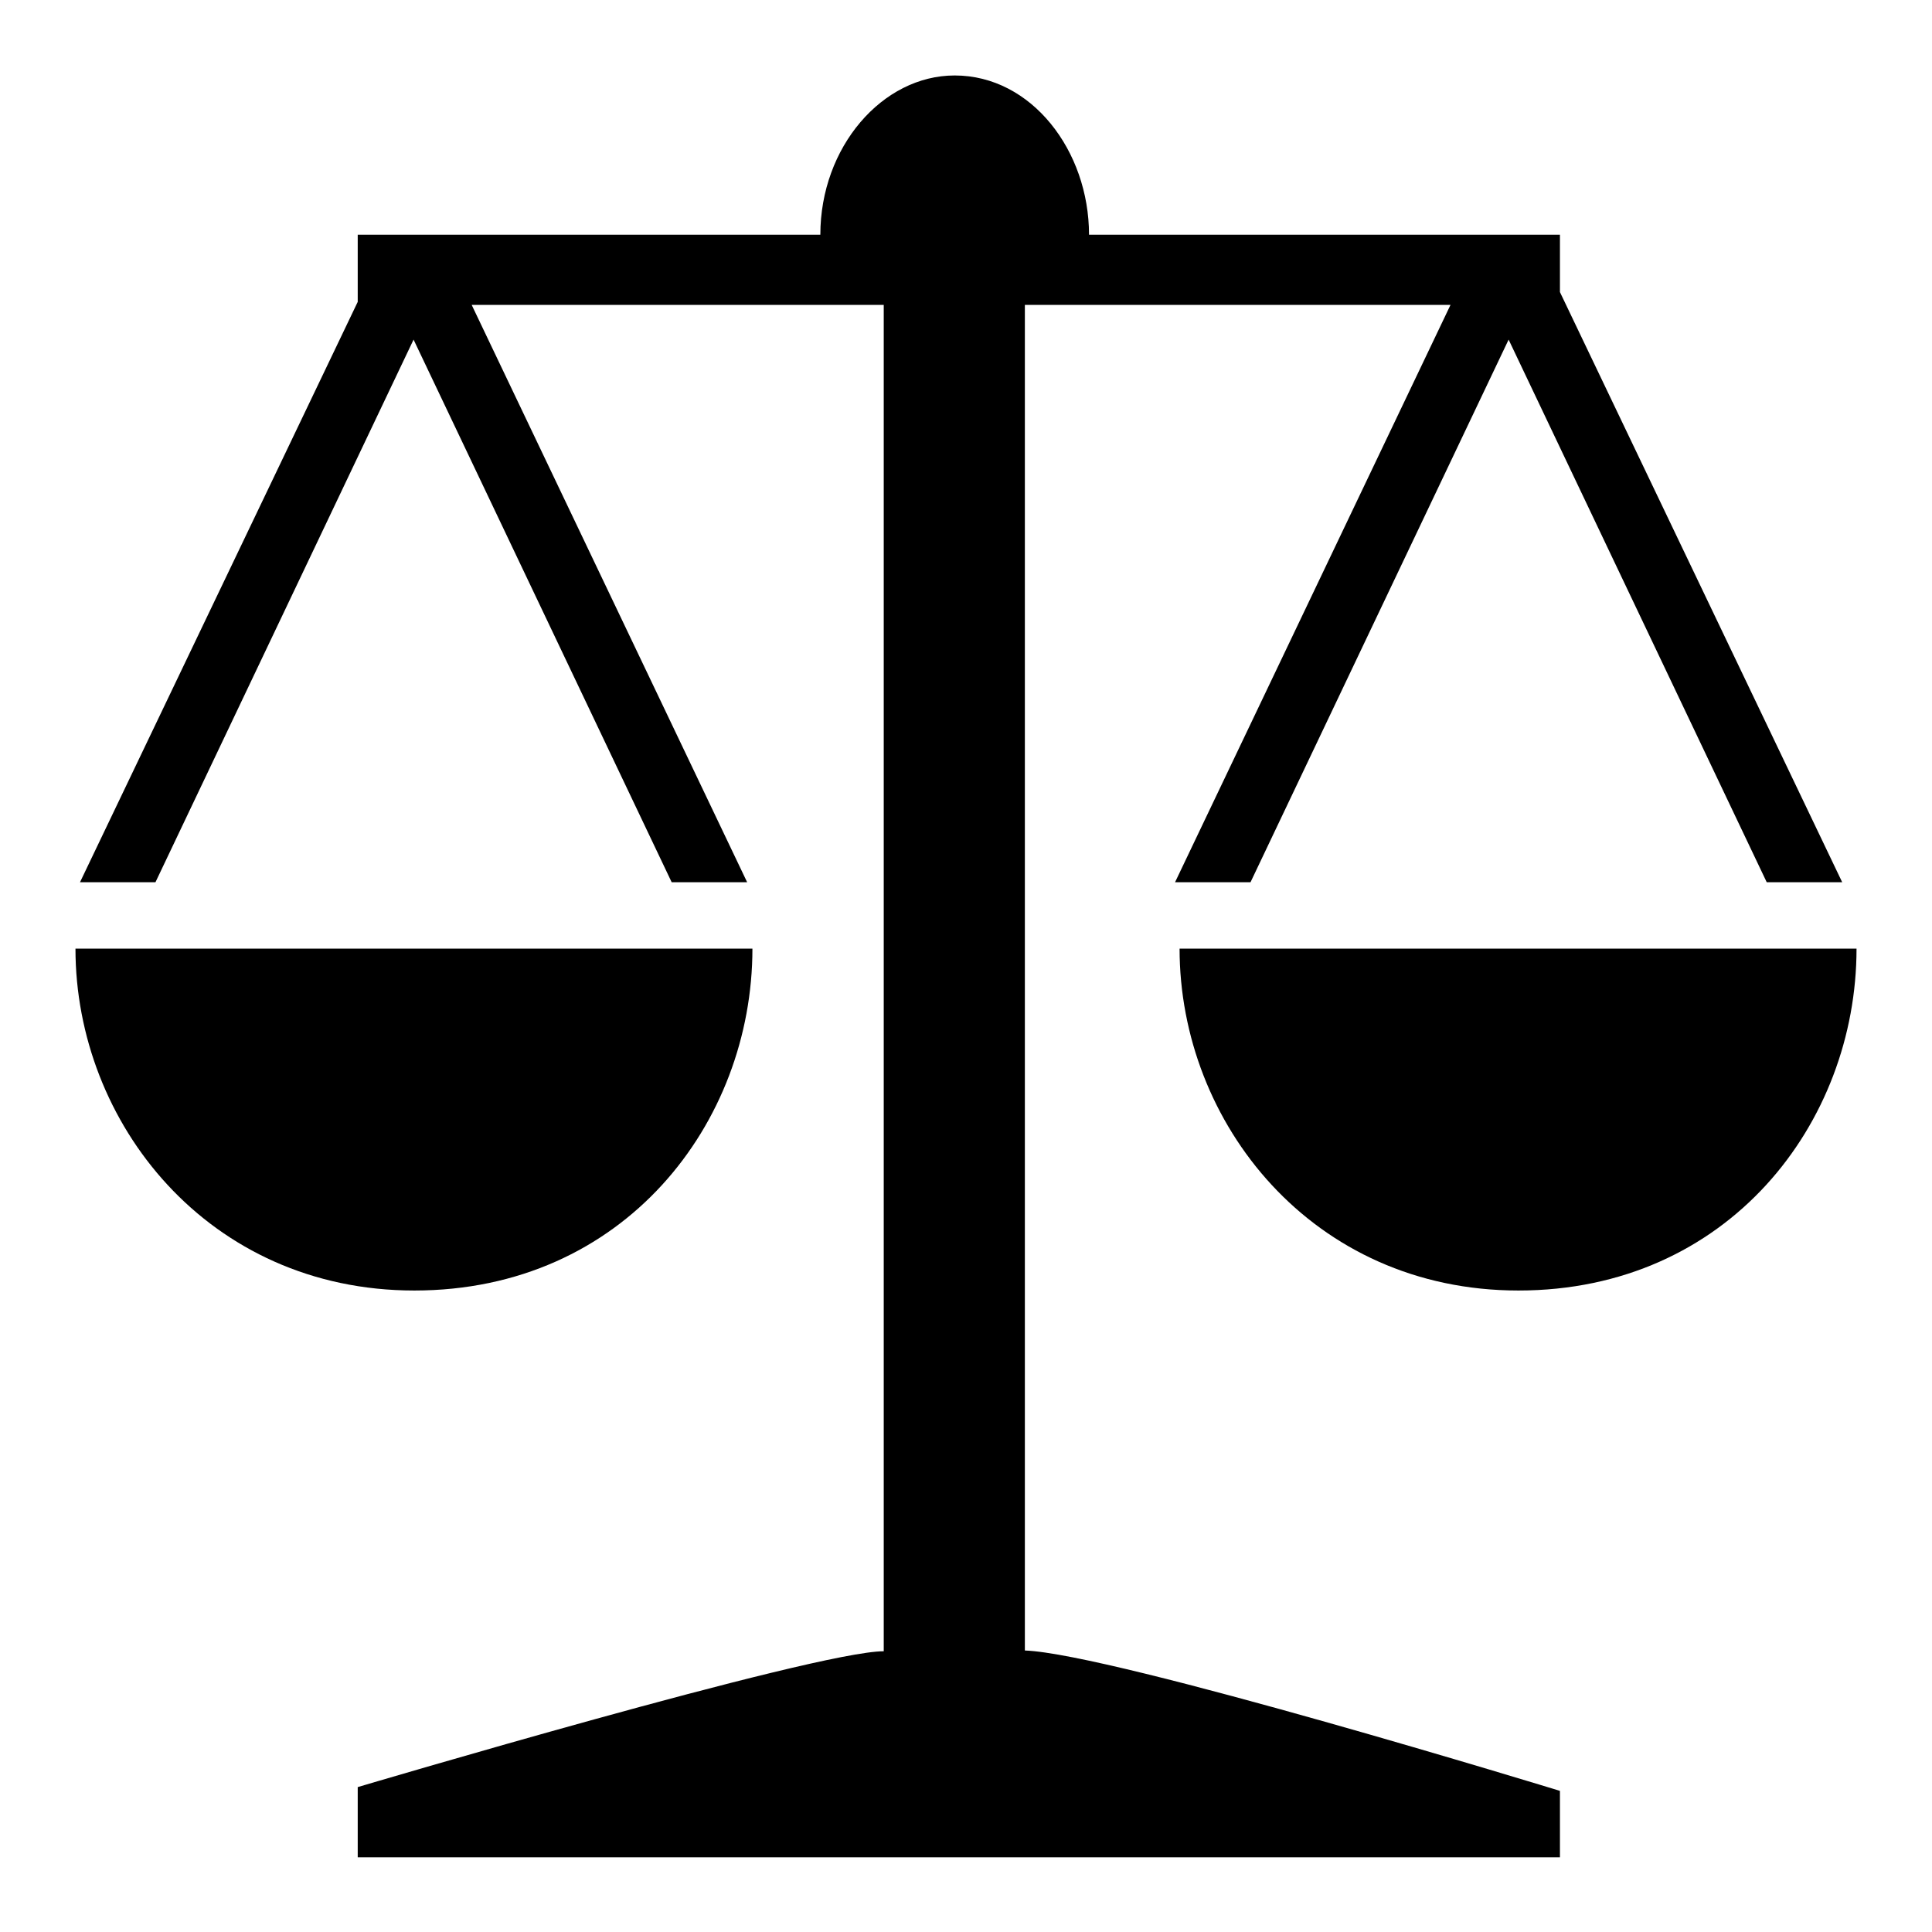 <?xml version="1.0" encoding="utf-8"?>
<!-- Svg Vector Icons : http://www.onlinewebfonts.com/icon -->
<!DOCTYPE svg PUBLIC "-//W3C//DTD SVG 1.1//EN" "http://www.w3.org/Graphics/SVG/1.1/DTD/svg11.dtd">
<svg version="1.1" xmlns="http://www.w3.org/2000/svg" xmlns:xlink="http://www.w3.org/1999/xlink" x="0px" y="0px" viewBox="0 0 256 256" enable-background="new 0 0 256 256" xml:space="preserve">
<g><g><path fill="#000000" d="M199.9,45l-34.2,71.9h-10l36.5-76.5h-56.4v178.3c11.6,0.4,70.9,18.6,70.9,18.6v8.8H47.4v-9.3c0,0,60.6-18,69.7-18V40.4H62.5l36.5,76.5h-10L54.8,45l-34.2,71.9h-10L47.4,40v-8.9H48h60.7c0-11.6,8.2-21.1,17.8-21.1c10.2,0,17.8,10,17.8,21.1h62.4v7.6l37.4,78.2h-10L199.9,45z M99.7,125.7c0,23.1-17,45.3-44.8,45.3C27.6,171,10,148.8,10,125.7C10,125.7,99.7,125.7,99.7,125.7z M156.3,125.7c0,0,89.7,0,89.7,0c0,23.1-17,45.3-44.8,45.3C173.9,171,156.3,148.8,156.3,125.7z"/></g></g>
</svg>